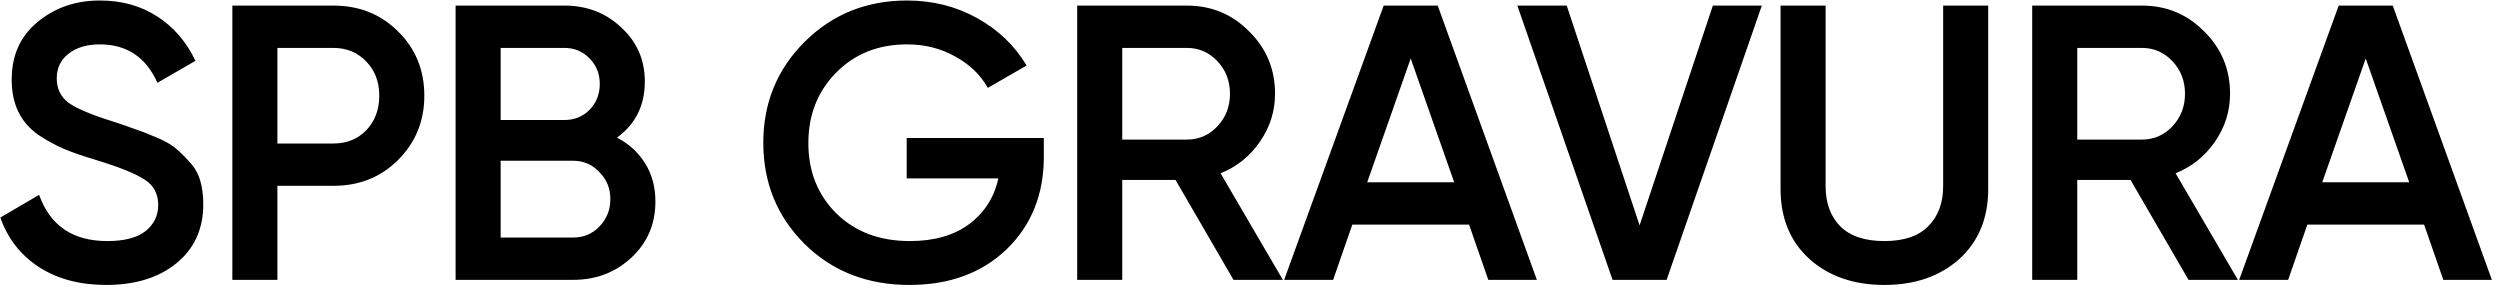 <?xml version="1.0" encoding="UTF-8"?> <svg xmlns="http://www.w3.org/2000/svg" width="134" height="16" viewBox="0 0 134 16" fill="none"><path d="M5.688 15.273C4.274 15.273 3.07 14.951 2.076 14.307C1.096 13.663 0.41 12.781 0.018 11.661L2.097 10.443C2.685 12.095 3.903 12.921 5.751 12.921C6.661 12.921 7.34 12.746 7.788 12.396C8.25 12.032 8.481 11.563 8.481 10.989C8.481 10.387 8.236 9.932 7.746 9.624C7.256 9.302 6.388 8.952 5.142 8.574C4.442 8.364 3.875 8.168 3.441 7.986C3.007 7.804 2.545 7.552 2.055 7.23C1.579 6.894 1.222 6.481 0.984 5.991C0.746 5.501 0.627 4.927 0.627 4.269C0.627 2.967 1.089 1.938 2.013 1.182C2.937 0.412 4.05 0.027 5.352 0.027C6.528 0.027 7.557 0.314 8.439 0.888C9.321 1.462 10 2.253 10.476 3.261L8.439 4.437C7.823 3.065 6.794 2.379 5.352 2.379C4.652 2.379 4.092 2.547 3.672 2.883C3.252 3.205 3.042 3.646 3.042 4.206C3.042 4.752 3.252 5.186 3.672 5.508C4.106 5.816 4.883 6.145 6.003 6.495C6.563 6.677 6.969 6.817 7.221 6.915C7.487 6.999 7.851 7.139 8.313 7.335C8.789 7.531 9.146 7.727 9.384 7.923C9.622 8.119 9.874 8.364 10.14 8.658C10.42 8.952 10.616 9.288 10.728 9.666C10.84 10.044 10.896 10.471 10.896 10.947C10.896 12.277 10.413 13.334 9.447 14.118C8.495 14.888 7.242 15.273 5.688 15.273ZM17.872 0.3C19.258 0.3 20.413 0.762 21.337 1.686C22.275 2.61 22.744 3.758 22.744 5.13C22.744 6.488 22.275 7.636 21.337 8.574C20.413 9.498 19.258 9.96 17.872 9.96H14.869V15H12.454V0.3H17.872ZM17.872 7.692C18.586 7.692 19.174 7.454 19.636 6.978C20.098 6.488 20.329 5.872 20.329 5.13C20.329 4.388 20.098 3.779 19.636 3.303C19.174 2.813 18.586 2.568 17.872 2.568H14.869V7.692H17.872ZM33.072 7.377C33.716 7.713 34.22 8.175 34.584 8.763C34.948 9.351 35.13 10.03 35.13 10.8C35.13 12.004 34.703 13.005 33.849 13.803C32.995 14.601 31.952 15 30.72 15H24.42V0.3H30.258C31.462 0.3 32.477 0.692 33.303 1.476C34.143 2.246 34.563 3.212 34.563 4.374C34.563 5.648 34.066 6.649 33.072 7.377ZM30.258 2.568H26.835V6.432H30.258C30.79 6.432 31.238 6.25 31.602 5.886C31.966 5.508 32.148 5.046 32.148 4.5C32.148 3.954 31.966 3.499 31.602 3.135C31.238 2.757 30.79 2.568 30.258 2.568ZM30.72 12.732C31.28 12.732 31.749 12.536 32.127 12.144C32.519 11.738 32.715 11.248 32.715 10.674C32.715 10.1 32.519 9.617 32.127 9.225C31.749 8.819 31.28 8.616 30.72 8.616H26.835V12.732H30.72ZM55.949 7.398V8.406C55.949 10.422 55.284 12.074 53.954 13.362C52.624 14.636 50.888 15.273 48.746 15.273C46.478 15.273 44.602 14.538 43.118 13.068C41.648 11.598 40.913 9.792 40.913 7.65C40.913 5.522 41.648 3.723 43.118 2.253C44.602 0.769 46.436 0.027 48.62 0.027C49.992 0.027 51.245 0.342 52.379 0.972C53.513 1.602 54.395 2.449 55.025 3.513L52.946 4.71C52.554 4.01 51.973 3.45 51.203 3.03C50.433 2.596 49.572 2.379 48.62 2.379C47.08 2.379 45.813 2.883 44.819 3.891C43.825 4.899 43.328 6.159 43.328 7.671C43.328 9.183 43.825 10.436 44.819 11.43C45.827 12.424 47.143 12.921 48.767 12.921C50.069 12.921 51.126 12.62 51.938 12.018C52.764 11.402 53.289 10.583 53.513 9.561H48.599V7.398H55.949ZM66.116 15L63.008 9.645H60.152V15H57.737V0.3H63.617C64.933 0.3 66.046 0.762 66.956 1.686C67.88 2.596 68.342 3.709 68.342 5.025C68.342 5.963 68.069 6.824 67.523 7.608C66.991 8.378 66.291 8.938 65.423 9.288L68.762 15H66.116ZM60.152 2.568V7.482H63.617C64.261 7.482 64.807 7.244 65.255 6.768C65.703 6.292 65.927 5.711 65.927 5.025C65.927 4.339 65.703 3.758 65.255 3.282C64.807 2.806 64.261 2.568 63.617 2.568H60.152ZM79.772 15L78.743 12.039H72.484L71.456 15H68.831L74.165 0.3H77.062L82.376 15H79.772ZM73.282 9.771H77.945L75.614 3.135L73.282 9.771ZM86.433 15L81.33 0.3H83.976L87.882 12.081L91.809 0.3H94.434L89.331 15H86.433ZM105.014 13.887C103.978 14.811 102.641 15.273 101.003 15.273C99.365 15.273 98.028 14.811 96.992 13.887C95.956 12.949 95.438 11.696 95.438 10.128V0.3H97.853V9.981C97.853 10.877 98.112 11.591 98.63 12.123C99.162 12.655 99.953 12.921 101.003 12.921C102.053 12.921 102.837 12.655 103.355 12.123C103.887 11.591 104.153 10.877 104.153 9.981V0.3H106.568V10.128C106.568 11.696 106.05 12.949 105.014 13.887ZM117.305 15L114.197 9.645H111.341V15H108.926V0.3H114.806C116.122 0.3 117.235 0.762 118.145 1.686C119.069 2.596 119.531 3.709 119.531 5.025C119.531 5.963 119.258 6.824 118.712 7.608C118.18 8.378 117.48 8.938 116.612 9.288L119.951 15H117.305ZM111.341 2.568V7.482H114.806C115.45 7.482 115.996 7.244 116.444 6.768C116.892 6.292 117.116 5.711 117.116 5.025C117.116 4.339 116.892 3.758 116.444 3.282C115.996 2.806 115.45 2.568 114.806 2.568H111.341ZM130.961 15L129.932 12.039H123.674L122.645 15H120.02L125.354 0.3H128.252L133.565 15H130.961ZM124.472 9.771H129.134L126.803 3.135L124.472 9.771Z" fill="black"></path></svg> 